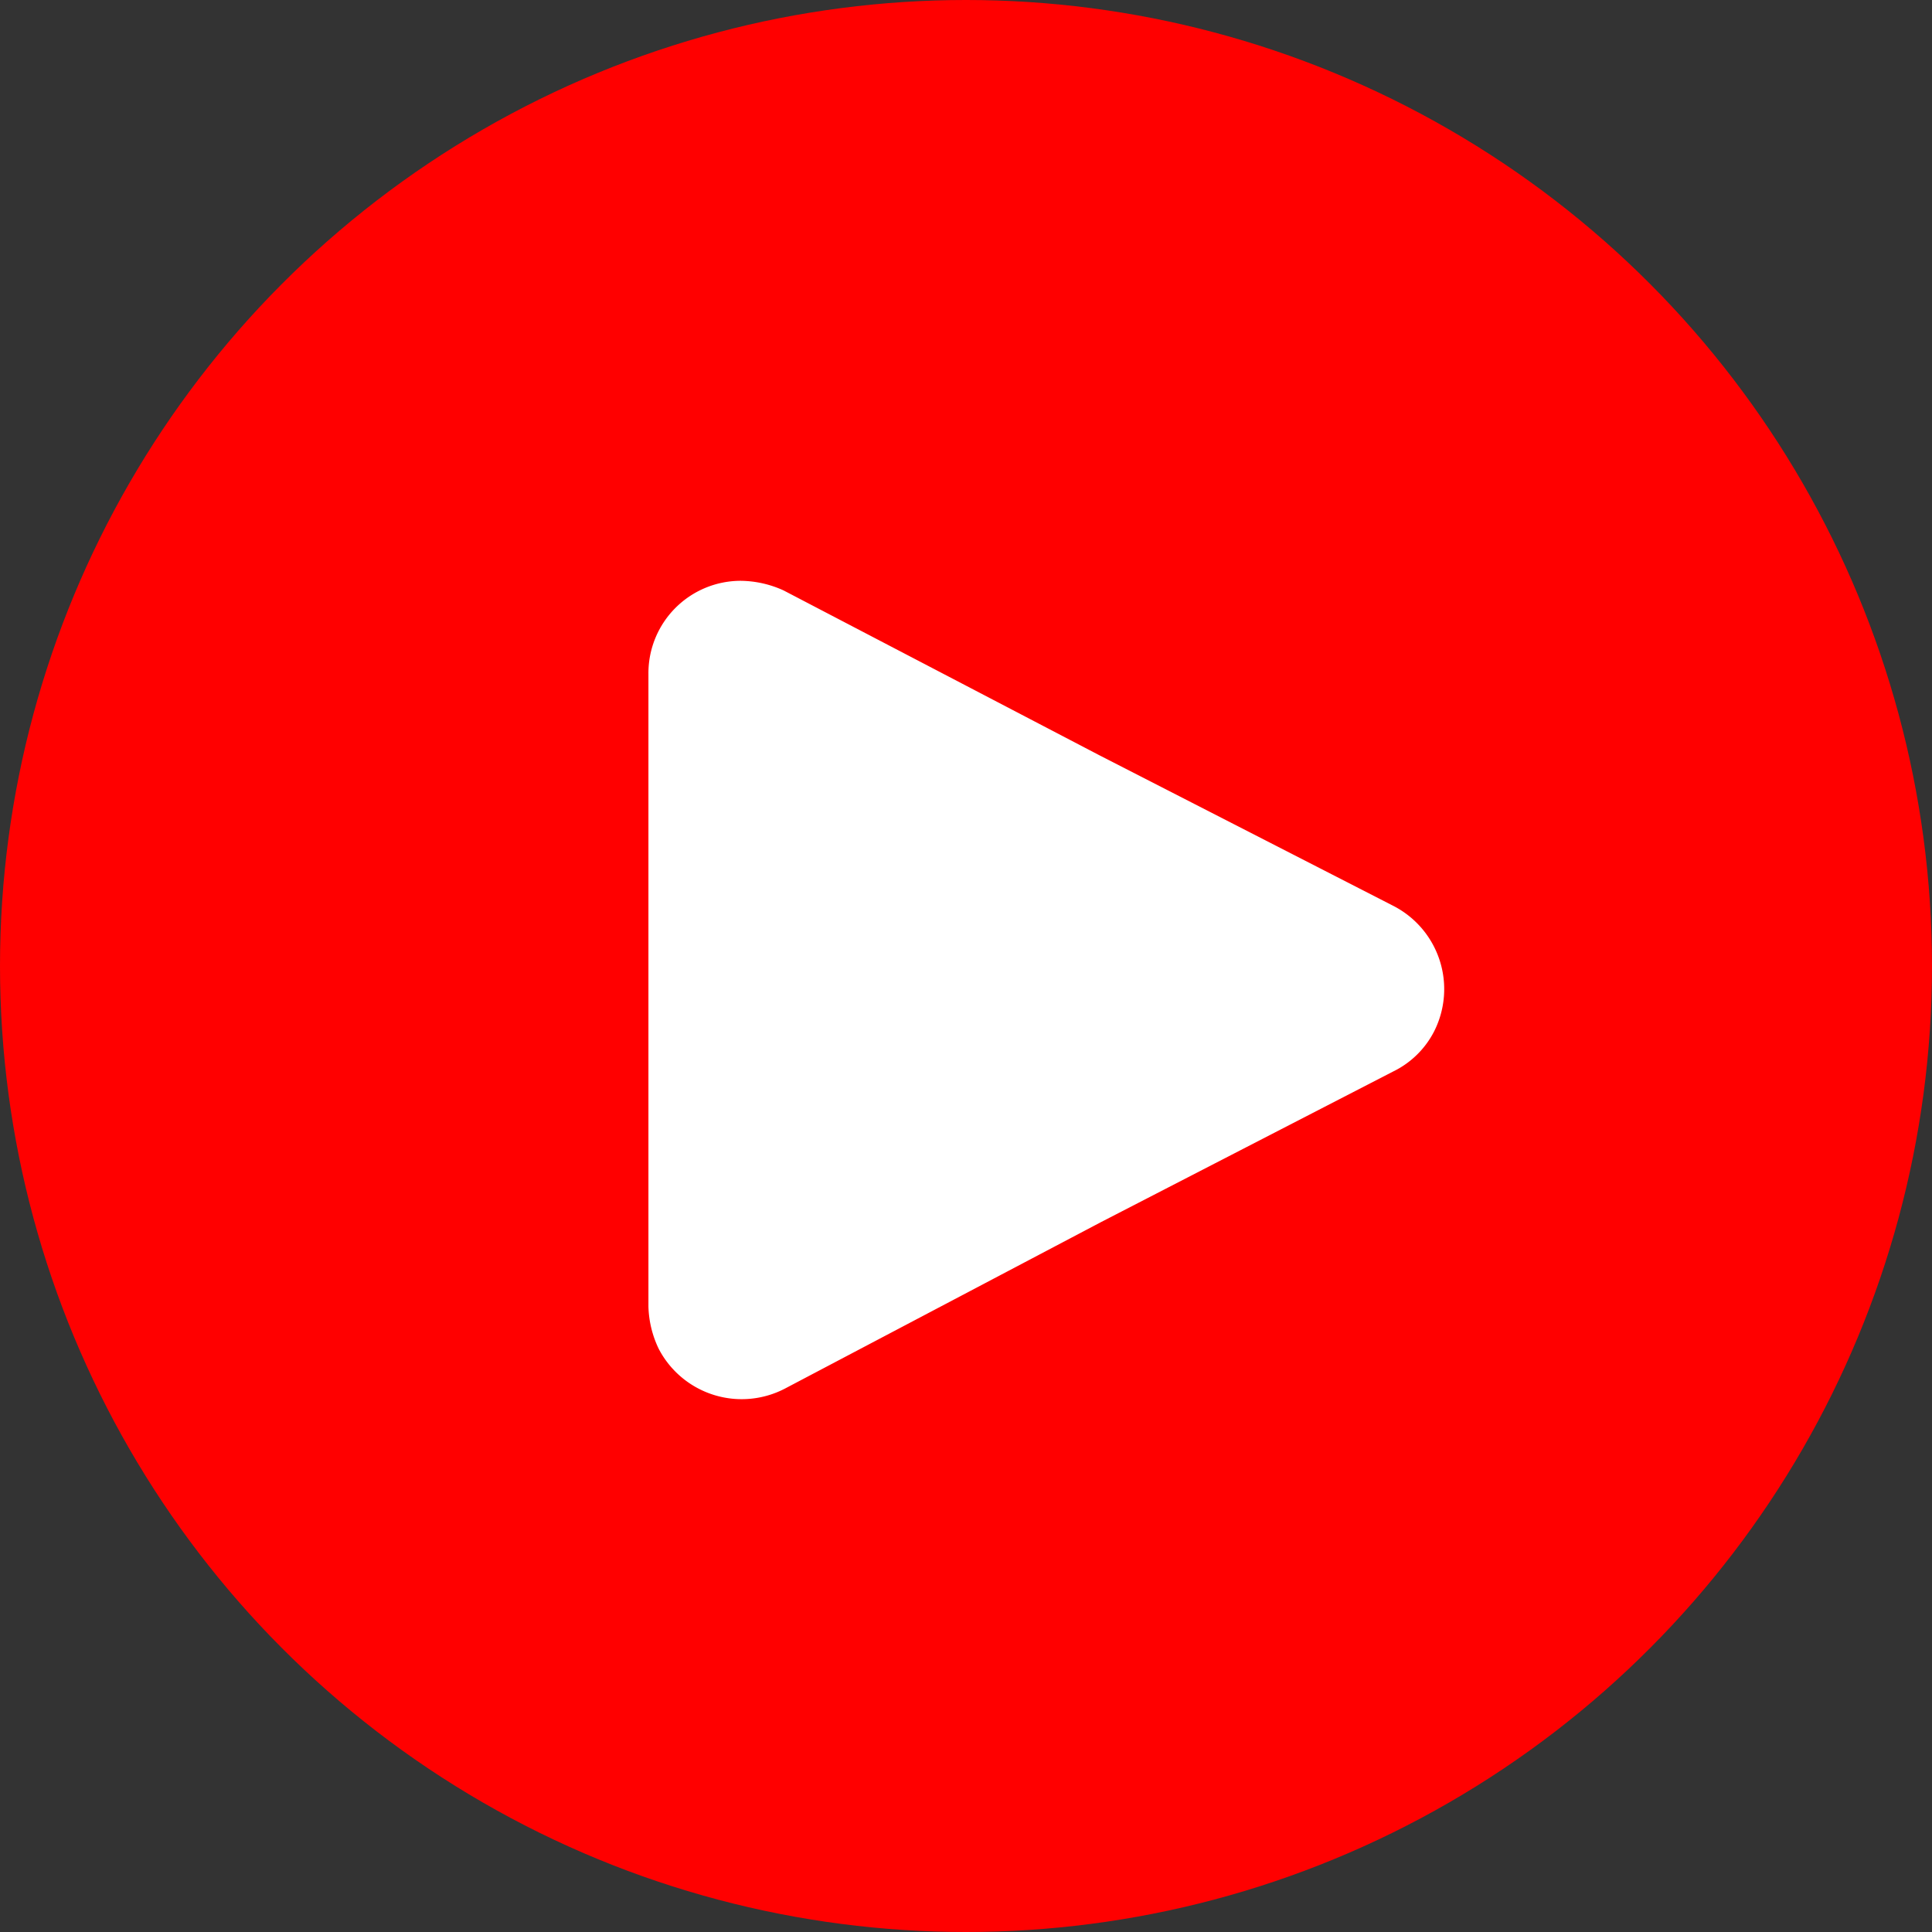 <svg id="Layer_1" data-name="Layer 1" xmlns="http://www.w3.org/2000/svg" viewBox="0 0 32 32"><rect x="0" y="0" width="32" height="32" fill="#333333" stroke="none"/><circle cx="16" cy="16" r="16" style="fill:red"/><path d="M23.75,17.09h0a1.5,1.5,0,0,1-.68.66l-4.83,2.49L13,23a1.55,1.55,0,0,1-2.09-.66h0a1.72,1.72,0,0,1-.17-.7V11.16a1.53,1.53,0,0,1,1.53-1.54h0a1.75,1.75,0,0,1,.71.16l5.23,2.73L23.07,15A1.55,1.55,0,0,1,23.75,17.09Z" style="fill:#fff"/></svg>